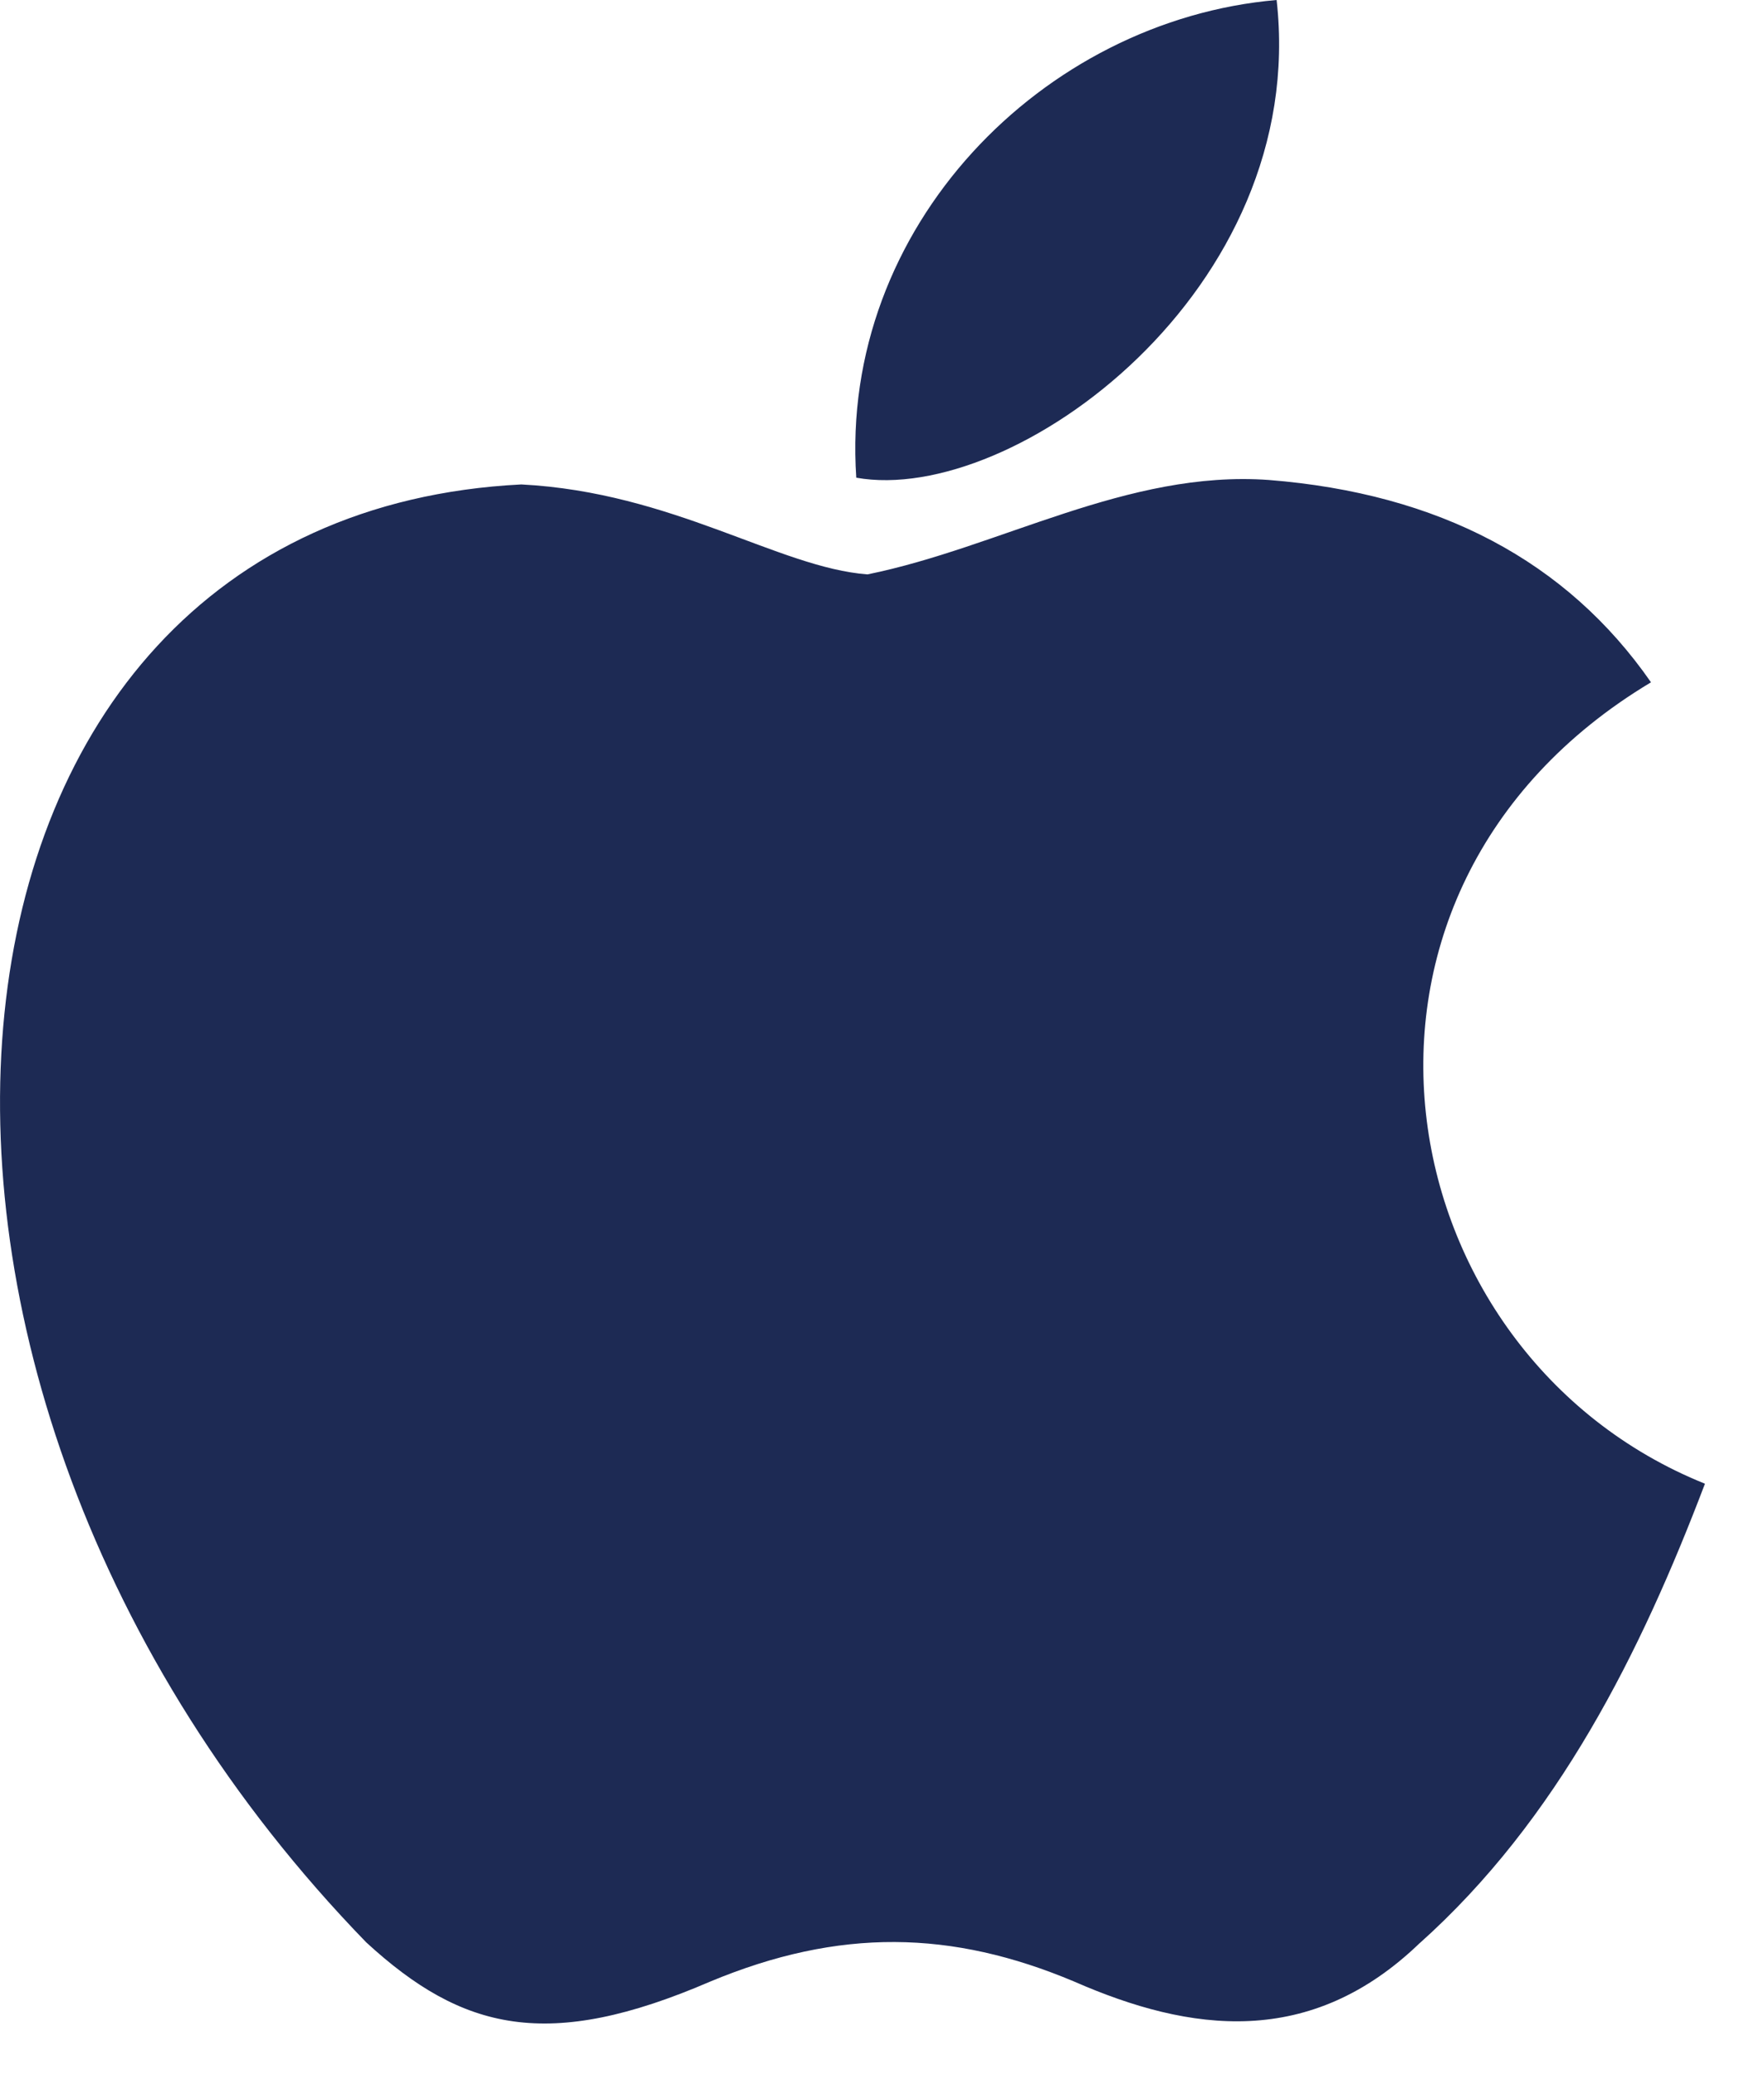 <?xml version="1.0" encoding="utf-8"?>
<svg xmlns="http://www.w3.org/2000/svg" fill="none" height="100%" overflow="visible" preserveAspectRatio="none" style="display: block;" viewBox="0 0 17 20" width="100%">
<path d="M13.69 18.72C12.629 19.749 11.469 19.587 10.354 19.099C9.173 18.601 8.089 18.579 6.843 19.099C5.284 19.771 4.46 19.576 3.529 18.72C-1.758 13.271 -0.978 4.973 5.024 4.669C6.486 4.745 7.504 5.471 8.36 5.536C9.639 5.276 10.863 4.528 12.228 4.626C13.864 4.756 15.098 5.406 15.911 6.576C12.531 8.602 13.333 13.054 16.431 14.3C15.813 15.925 15.012 17.539 13.679 18.731L13.69 18.72ZM8.252 4.604C8.089 2.188 10.05 0.195 12.303 0C12.618 2.795 9.768 4.875 8.252 4.604Z" fill="#1D2A54" id="Vector"/>
</svg>